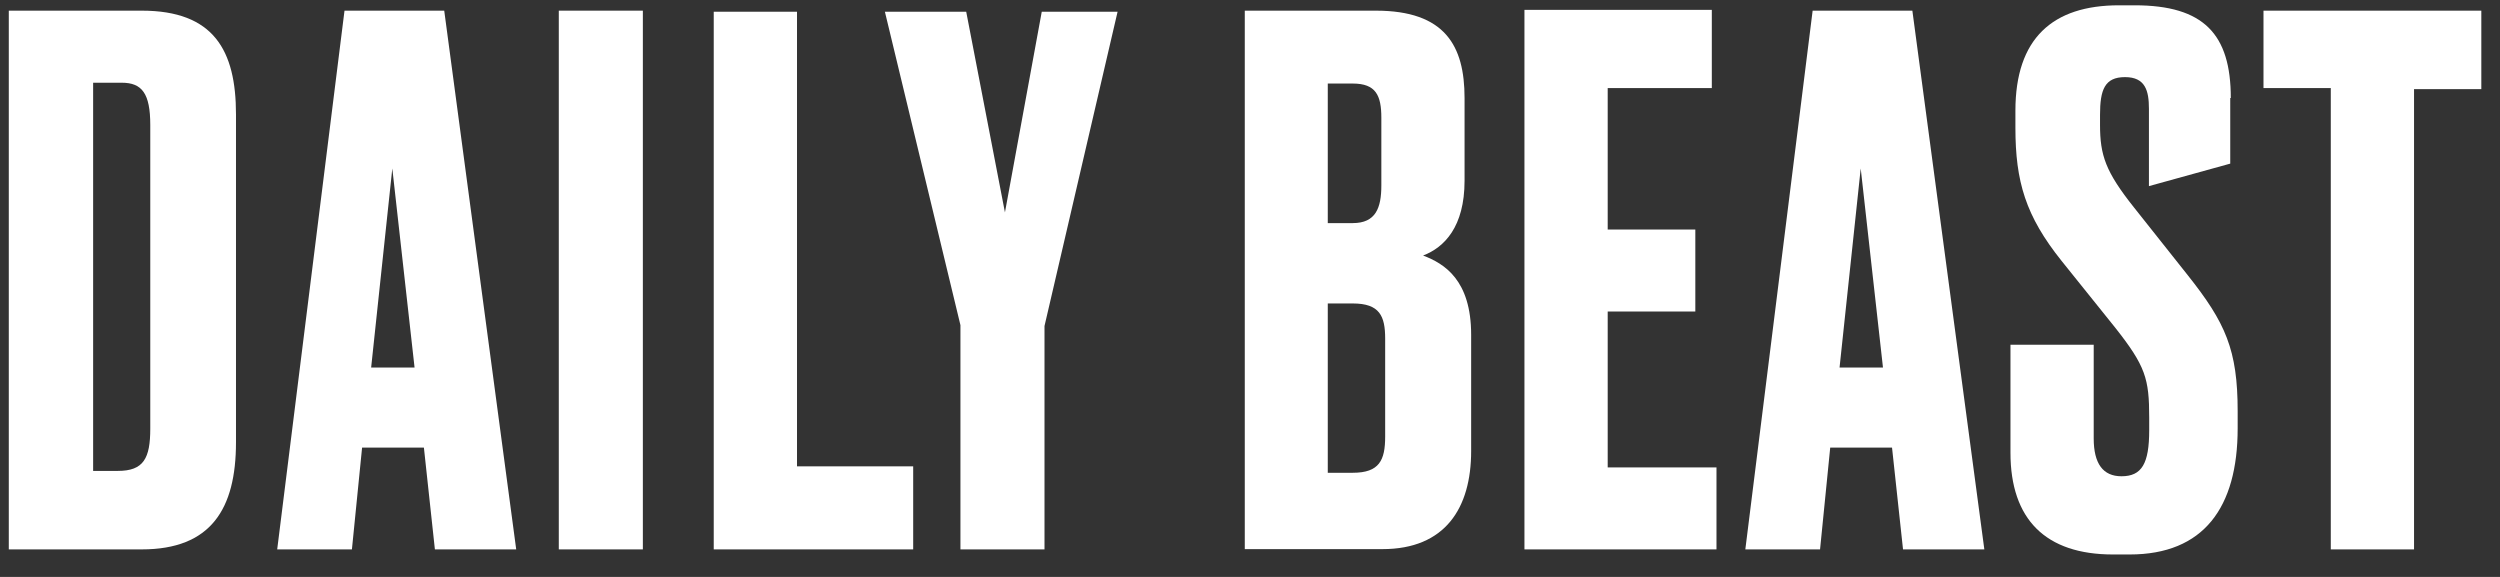 <svg xmlns="http://www.w3.org/2000/svg" width="91" height="21" viewBox="0 0 91 21" fill="none" lang="en"><rect x="0" y="0" width="91" height="21" fill="#333333" stroke="none"/><script xmlns="" src="chrome-extension://mfidniedemcgceagapgdekdbmanojomk/js/elephant.js"/>
<g clip-path="url(#clip0_1190_25326)">
<path d="M55.49 0.359V19.998H62.48V17.014H58.52V11.339H61.71V8.355H58.52V3.206H62.31V0.359H55.49Z" fill="white"/>
<path d="M67.73 6.132L68.54 13.377H66.96L67.73 6.132ZM65.98 0.388L63.53 19.998H66.25L66.62 16.293H68.87L69.27 19.998H72.23L69.61 0.388H65.98Z" fill="white"/>
<path d="M48.331 11.046V17.209H49.24C50.211 17.209 50.42 16.751 50.42 15.893V12.324C50.42 11.505 50.221 11.046 49.24 11.046H48.331ZM48.331 3.041V8.121H49.24C50.081 8.121 50.281 7.565 50.281 6.746V4.289C50.281 3.47 50.081 3.041 49.24 3.041H48.331ZM45.27 0.388H50.081C52.6 0.388 53.31 1.666 53.31 3.567V6.58C53.31 8.258 52.571 9.008 51.8 9.301C52.571 9.594 53.55 10.188 53.55 12.187V16.419C53.55 18.487 52.611 19.988 50.321 19.988H45.31V0.388H45.281H45.27Z" fill="white"/>
<path d="M81.181 3.567V5.956L78.221 6.775V3.957C78.221 3.304 78.091 2.807 77.351 2.807C76.611 2.807 76.441 3.265 76.441 4.182V4.542C76.441 5.654 76.641 6.249 77.681 7.556L79.631 10.013C81.011 11.749 81.451 12.733 81.451 14.967V15.591C81.451 18.477 80.211 20.183 77.521 20.183H76.911C74.461 20.183 73.181 18.906 73.181 16.478V12.548H76.211V15.961C76.211 16.878 76.551 17.336 77.221 17.336C77.961 17.336 78.231 16.878 78.231 15.659V15.201C78.231 13.787 78.101 13.328 76.991 11.924L75.041 9.496C73.731 7.858 73.361 6.61 73.361 4.65V4.026C73.361 1.402 74.711 0.193 77.131 0.193H77.701C80.221 0.193 81.201 1.246 81.201 3.567" fill="white"/>
<path d="M82.391 0.388V3.206H84.841V19.998H87.871V3.245H90.321V0.388H82.391Z" fill="white"/>
<path d="M4.29 17.141C5.23 17.141 5.47 16.683 5.47 15.6V4.552C5.47 3.401 5.17 3.011 4.43 3.011H3.39V17.141H4.3H4.29ZM0.32 0.388H5.16C7.78 0.388 8.59 1.831 8.59 4.162V16.098C8.59 18.526 7.68 19.998 5.16 19.998H0.32V0.388Z" fill="white"/>
<path d="M14.28 6.132L15.09 13.377H13.51L14.28 6.132ZM12.54 0.388L10.09 19.998H12.81L13.18 16.293H15.43L15.83 19.998H18.79L16.17 0.388H12.54Z" fill="white"/>
<path d="M23.4 0.388H20.34V19.998H23.4V0.388Z" fill="white"/>
<path d="M37.92 0.427L36.58 7.731L35.17 0.427H32.21L34.96 11.836V19.998H38.02V11.866L40.68 0.427H37.92Z" fill="white"/>
<path d="M25.98 0.427V19.998H33.24V16.975H29.011V0.427H25.98Z" fill="white"/>
</g>
<defs>
<clipPath id="clip0_1190_25326">
<rect width="90" height="20" fill="white" transform="translate(0.32 0.193)"/>
</clipPath>
</defs>
</svg>